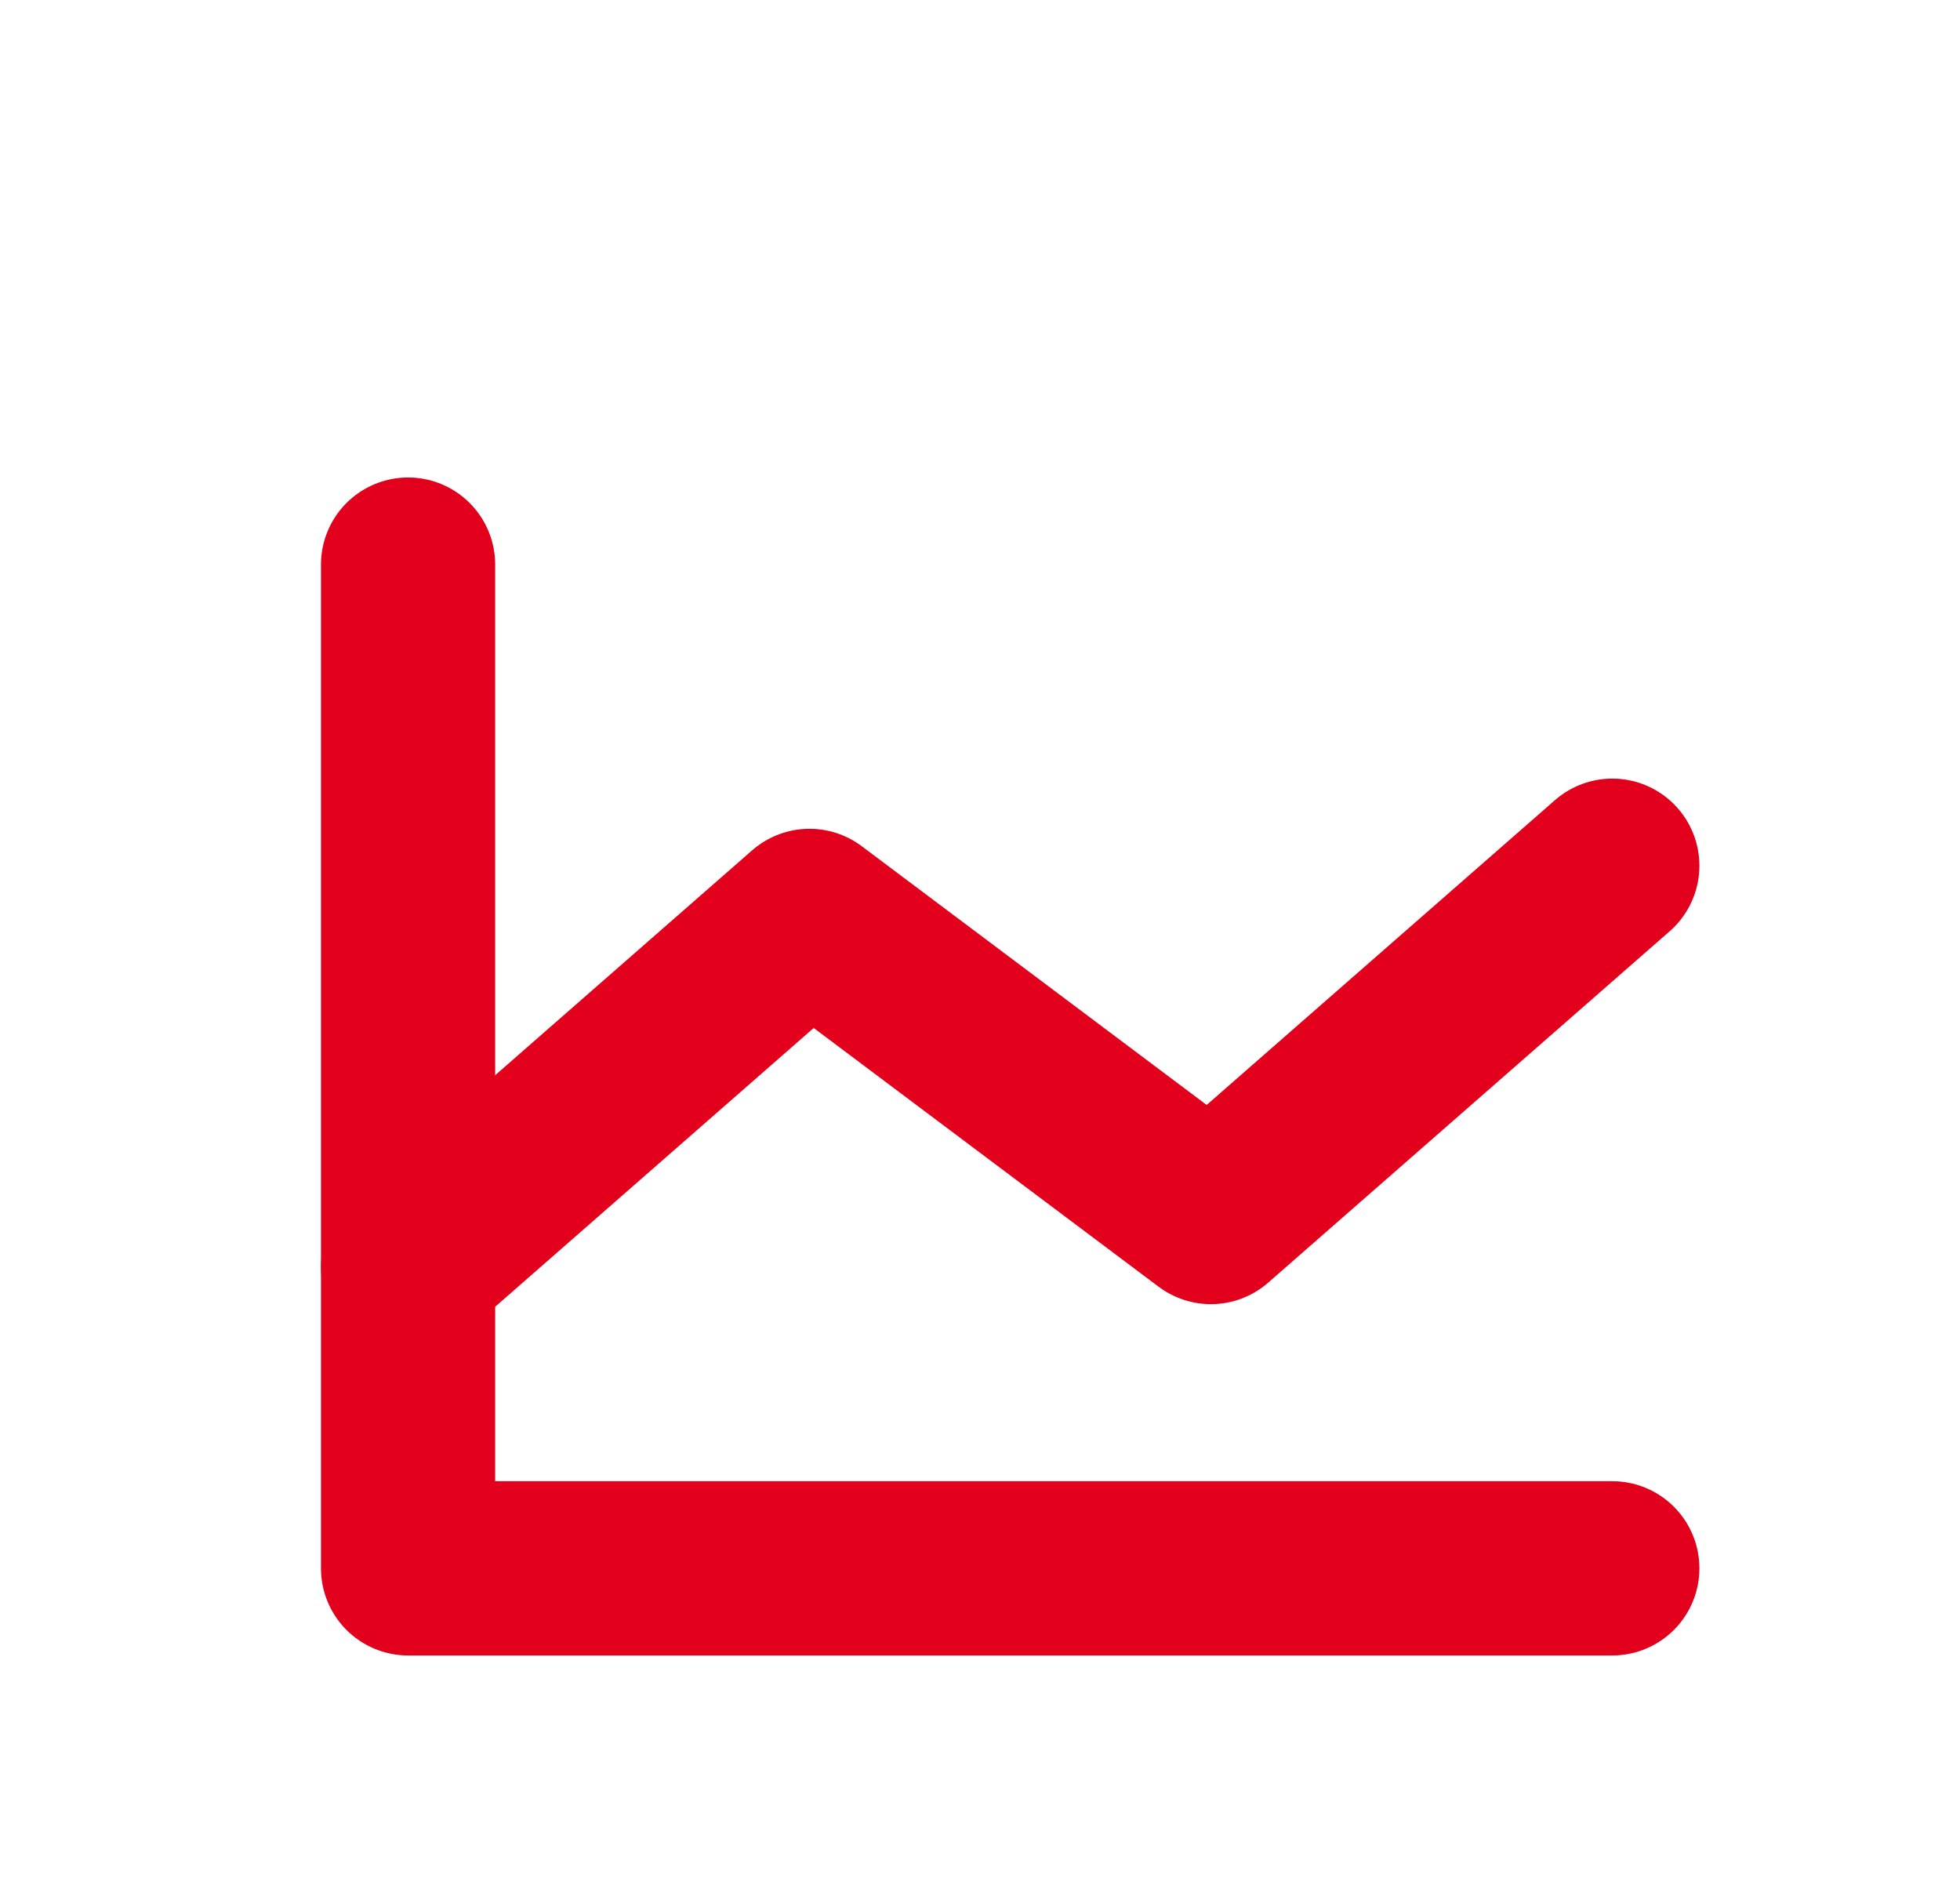 <svg width="25" height="24" viewBox="0 0 25 24" fill="none" xmlns="http://www.w3.org/2000/svg">
<path d="M20.565 20H5.205V7.2" stroke="#E3001C" stroke-width="2.222" stroke-linecap="round" stroke-linejoin="round"/>
<path d="M20.565 11.04L15.445 15.52L10.325 11.68L5.205 16.16" stroke="#E3001C" stroke-width="2.222" stroke-linecap="round" stroke-linejoin="round"/>
</svg>
